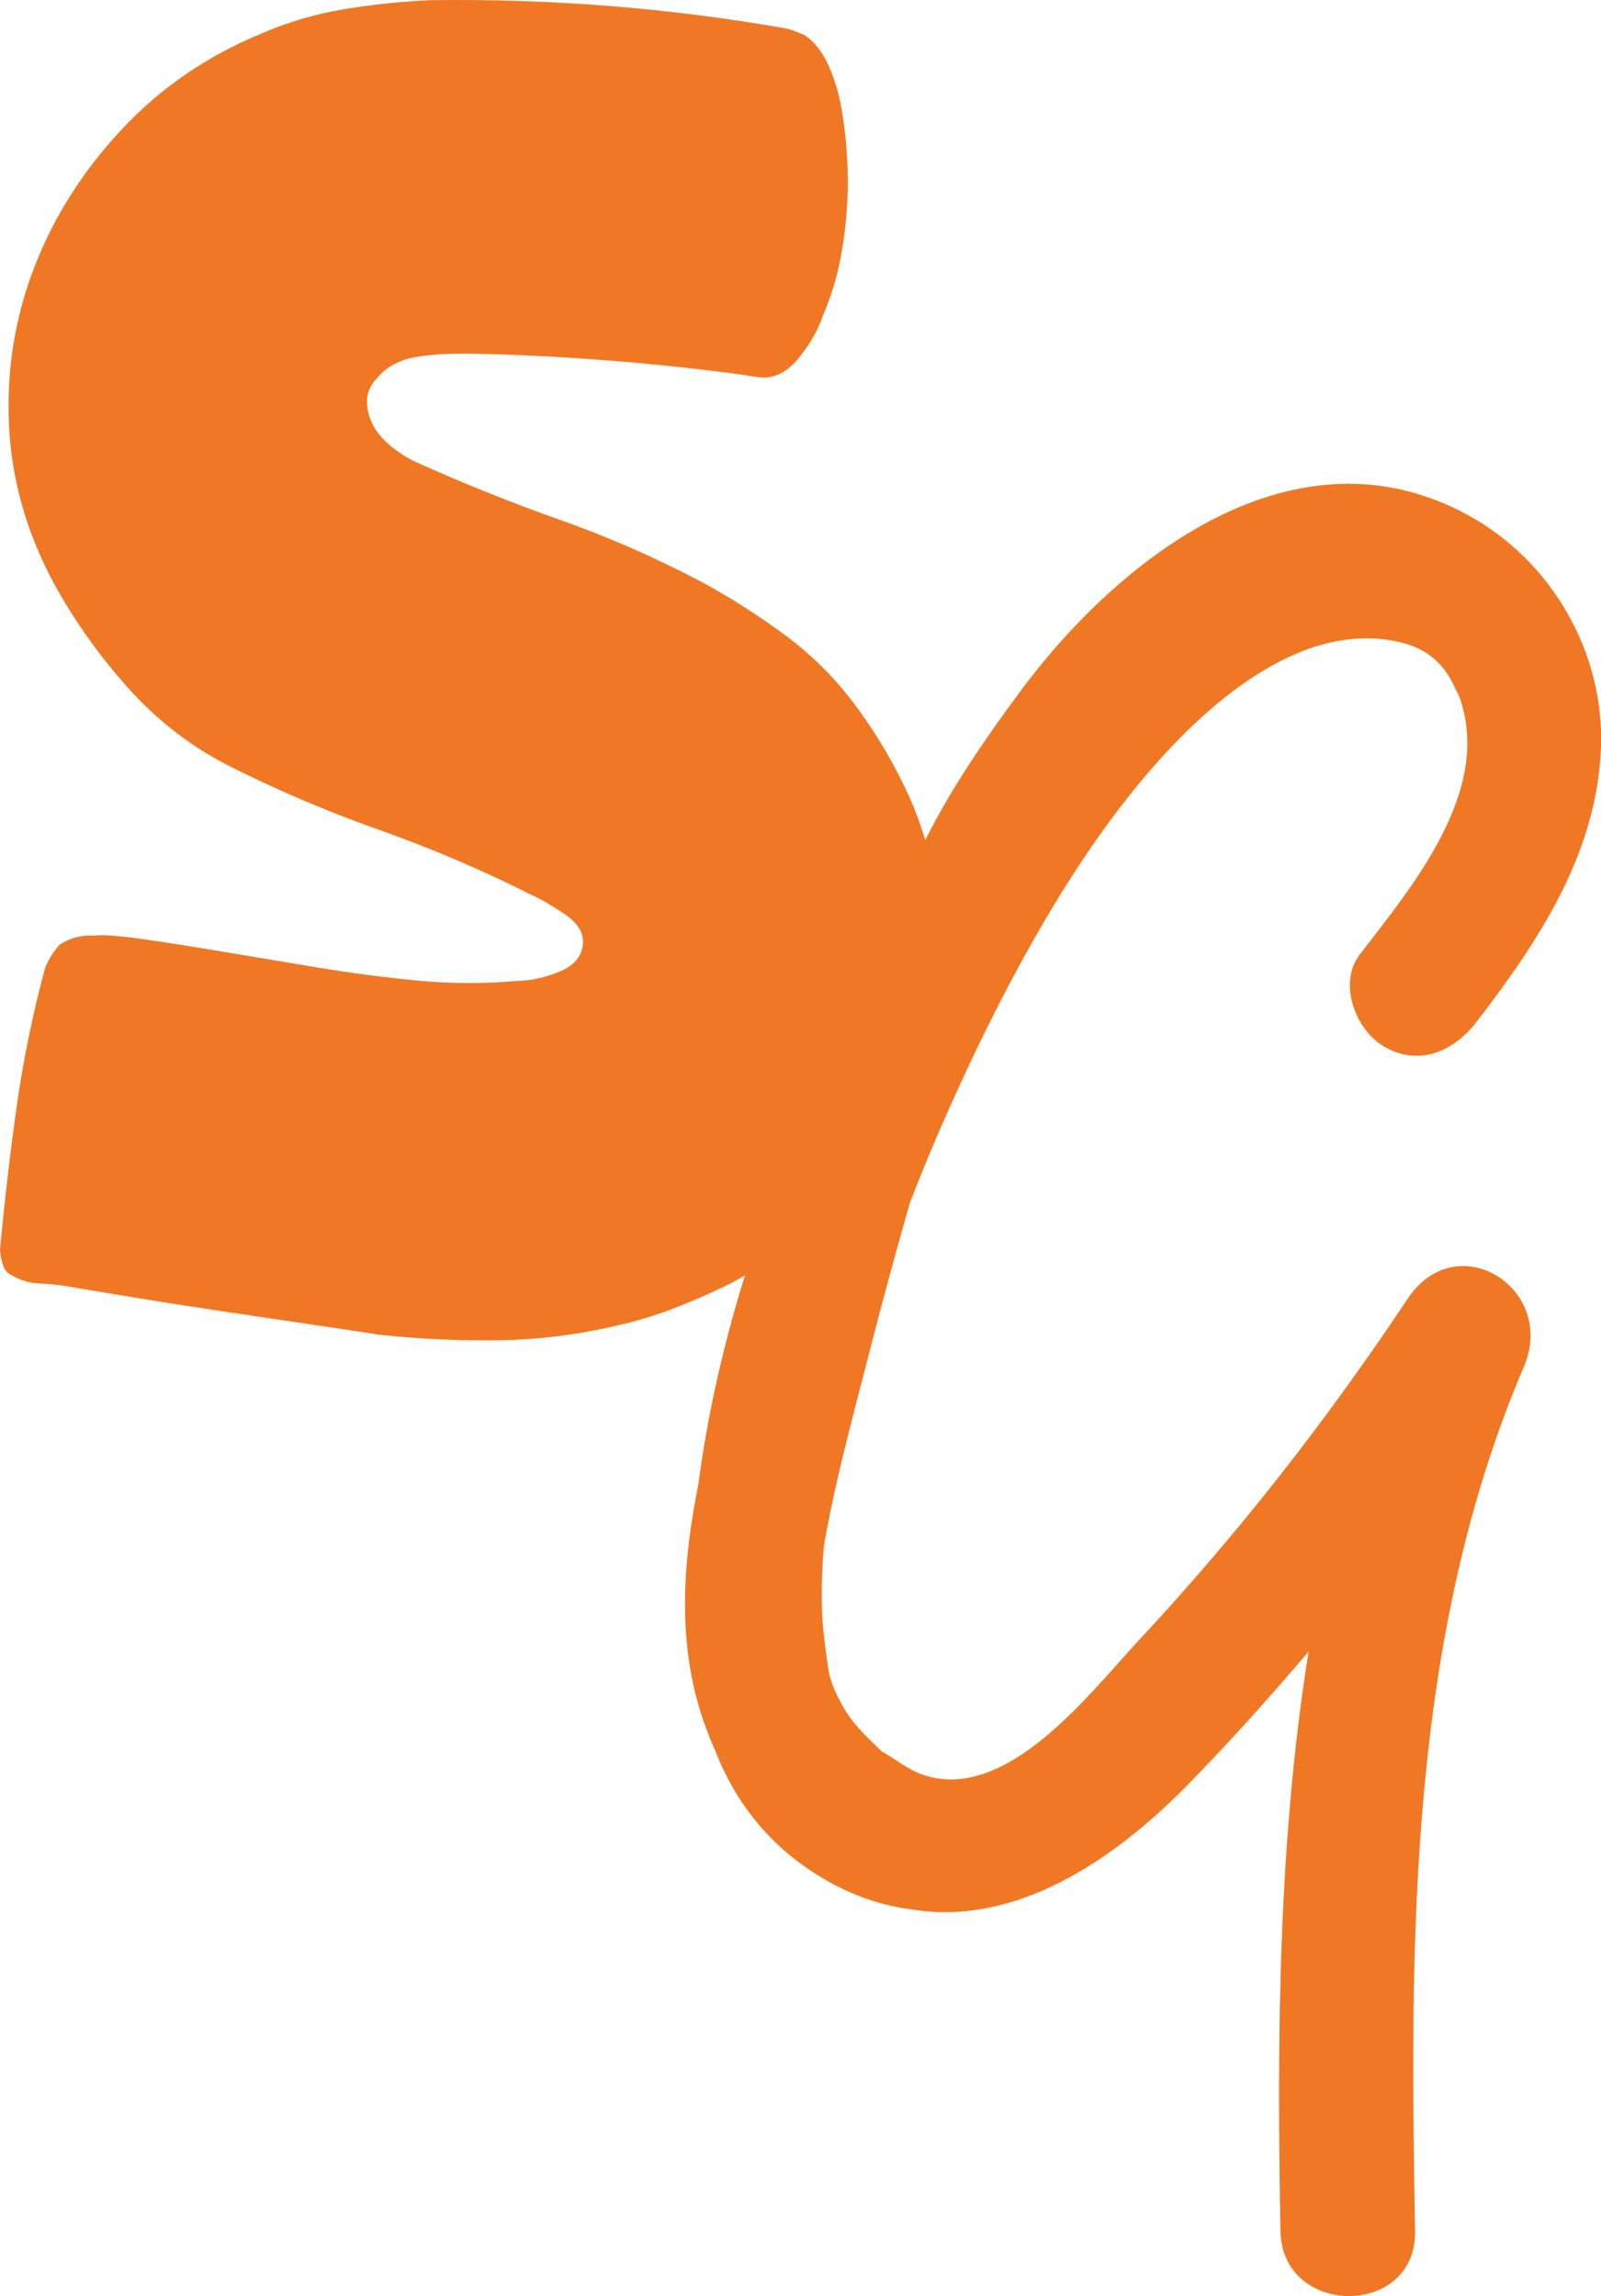 <svg viewBox="0 0 270.21 387.49" xmlns="http://www.w3.org/2000/svg" id="Layer_2">
  <defs>
    <style>
      .cls-1 {
        fill: #f07824;
      }
    </style>
  </defs>
  <g data-name="Layer_1" id="Layer_1-2">
    <path d="M237.58,219.19c-13.79,20.67-28.52,39.56-45.47,57.74-8.26,8.87-22.39,27.65-36.62,22.49-2.2-.8-3.99-2.27-5.97-3.44-.32-.19-.55-.32-.72-.41-.07-.08-.17-.18-.34-.35-3.76-3.61-5.64-5.49-7.76-10.4-.34-.78-.52-1.61-.78-2.41-.57-3.76-.94-6.7-1.08-8.63-.26-3.82-.19-8.15.22-12.89,1.9-11.05,4.95-22.05,7.72-32.88,2.14-8.38,4.42-16.73,6.8-25.05,1.57-4.06,3.23-8.16,5.05-12.32,10.24-23.57,20.96-42.49,31.86-56.24,10.2-12.87,20.39-21.24,30.26-24.87,5.89-2.08,11.51-2.37,16.66-.84,3.62,1.09,6.21,3.34,7.92,6.9l.21.44c.3.64.65,1.23.89,1.92,5.34,15.69-8.09,31.64-16.92,43.12-3.74,4.87-.75,12.72,4.08,15.55,5.86,3.43,11.79.8,15.55-4.08,10.54-13.72,20.35-28.4,21.06-46.29.64-16.05-8.25-31.51-22.32-39.25-29.18-16.05-58.91,6.95-75.82,29.86-5.76,7.81-11.51,16.11-15.9,24.93-.88-2.97-1.98-5.87-3.34-8.71-2.48-5.18-5.39-9.98-8.71-14.39-3.32-4.4-7.2-8.24-11.62-11.52-4.43-3.27-9.06-6.22-13.89-8.86-7.83-4.14-15.82-7.65-23.96-10.53-8.14-2.88-16.18-6.09-24.11-9.65-1.52-.66-2.99-1.57-4.42-2.72-1.43-1.15-2.49-2.39-3.18-3.72s-1.02-2.71-.99-4.12c.03-1.41.65-2.73,1.88-3.95,1.01-1.25,2.5-2.22,4.44-2.91,2.57-.79,6.63-1.13,12.19-1.01,5.55.12,11.4.37,17.52.79,6.12.41,11.97.93,17.54,1.55,5.57.62,9.64,1.15,12.21,1.58,2.56.43,4.86-.56,6.88-2.96,2.02-2.41,3.44-4.86,4.27-7.36,1.31-3.03,2.29-6.16,2.93-9.4.64-3.24,1.04-6.57,1.21-10,.13-2,.12-4.39-.03-7.15-.15-2.76-.45-5.5-.91-8.21-.46-2.71-1.21-5.23-2.25-7.52-1.04-2.3-2.38-4-4.02-5.09-1.52-.65-2.57-1.03-3.16-1.13C113.12,1.36,93.19-.24,72.87.03c-4.9.2-9.81.7-14.71,1.51-4.9.81-9.54,2.17-13.91,4.07-9.15,3.76-16.99,9.09-23.51,16.02-6.53,6.93-11.47,14.63-14.8,23.09-3.34,8.47-4.82,17.36-4.44,26.65.38,9.3,2.89,18.29,7.53,26.97,3.42,6.25,7.56,12.12,12.44,17.59,4.87,5.48,10.47,9.86,16.83,13.15,8.42,4.25,16.99,7.9,25.71,10.98,8.71,3.08,17.29,6.74,25.71,10.98,1.51.66,3.36,1.74,5.55,3.21,2.19,1.48,3.23,3.13,3.13,4.93-.17,2.2-1.5,3.81-4,4.81-2.5,1.01-4.87,1.53-7.1,1.55-5.56.5-11.14.48-16.73-.04-5.6-.53-11.25-1.27-16.98-2.22-1.38-.23-3.9-.65-7.55-1.26-3.65-.61-7.45-1.24-11.4-1.9-3.95-.66-7.71-1.23-11.28-1.73-3.57-.49-6.08-.66-7.52-.49-2.01-.13-3.92.37-5.72,1.48-.99,1.05-1.81,2.34-2.47,3.85-2.11,7.77-3.72,15.62-4.84,23.54-1.12,7.93-2.05,15.99-2.81,24.18.06.82.23,1.66.49,2.51.26.86.77,1.45,1.53,1.78,1.48.85,2.98,1.3,4.49,1.35,1.51.05,3.06.21,4.64.47,1.78.3,5.18.86,10.22,1.7,5.04.84,10.42,1.68,16.16,2.54,5.74.86,11.14,1.65,16.18,2.4,5.05.74,8.47,1.25,10.24,1.55,6.78.72,13.52,1.03,20.23.94,6.71-.1,13.34-.93,19.89-2.47,3.16-.69,6.31-1.64,9.45-2.84,3.14-1.2,6.25-2.55,9.35-4.07.99-.48,1.92-1.03,2.87-1.56-.26.84-.54,1.68-.79,2.52-3.44,11.59-5.73,22.43-7.06,32.56-2.87,14.37-3.78,28.9,1.82,42.72.02.06.03.12.05.18.09.28.24.52.34.8.14.31.24.63.38.94.03.08.09.15.13.22,3.64,9.5,9.87,16.98,18.78,22.1,4.64,2.67,9.42,4.3,14.32,4.93,17.53,2.97,34.08-8.12,46.62-20.88,7.19-7.32,13.95-14.9,20.53-22.61-5.14,32.1-5.35,65.06-4.75,97.79.27,14.61,22.99,14.65,22.72,0-.89-48.86-1.21-100.09,18.36-145.86,5.64-13.2-11.3-23.94-19.62-11.47Z" class="cls-1"></path>
  </g>
</svg>
